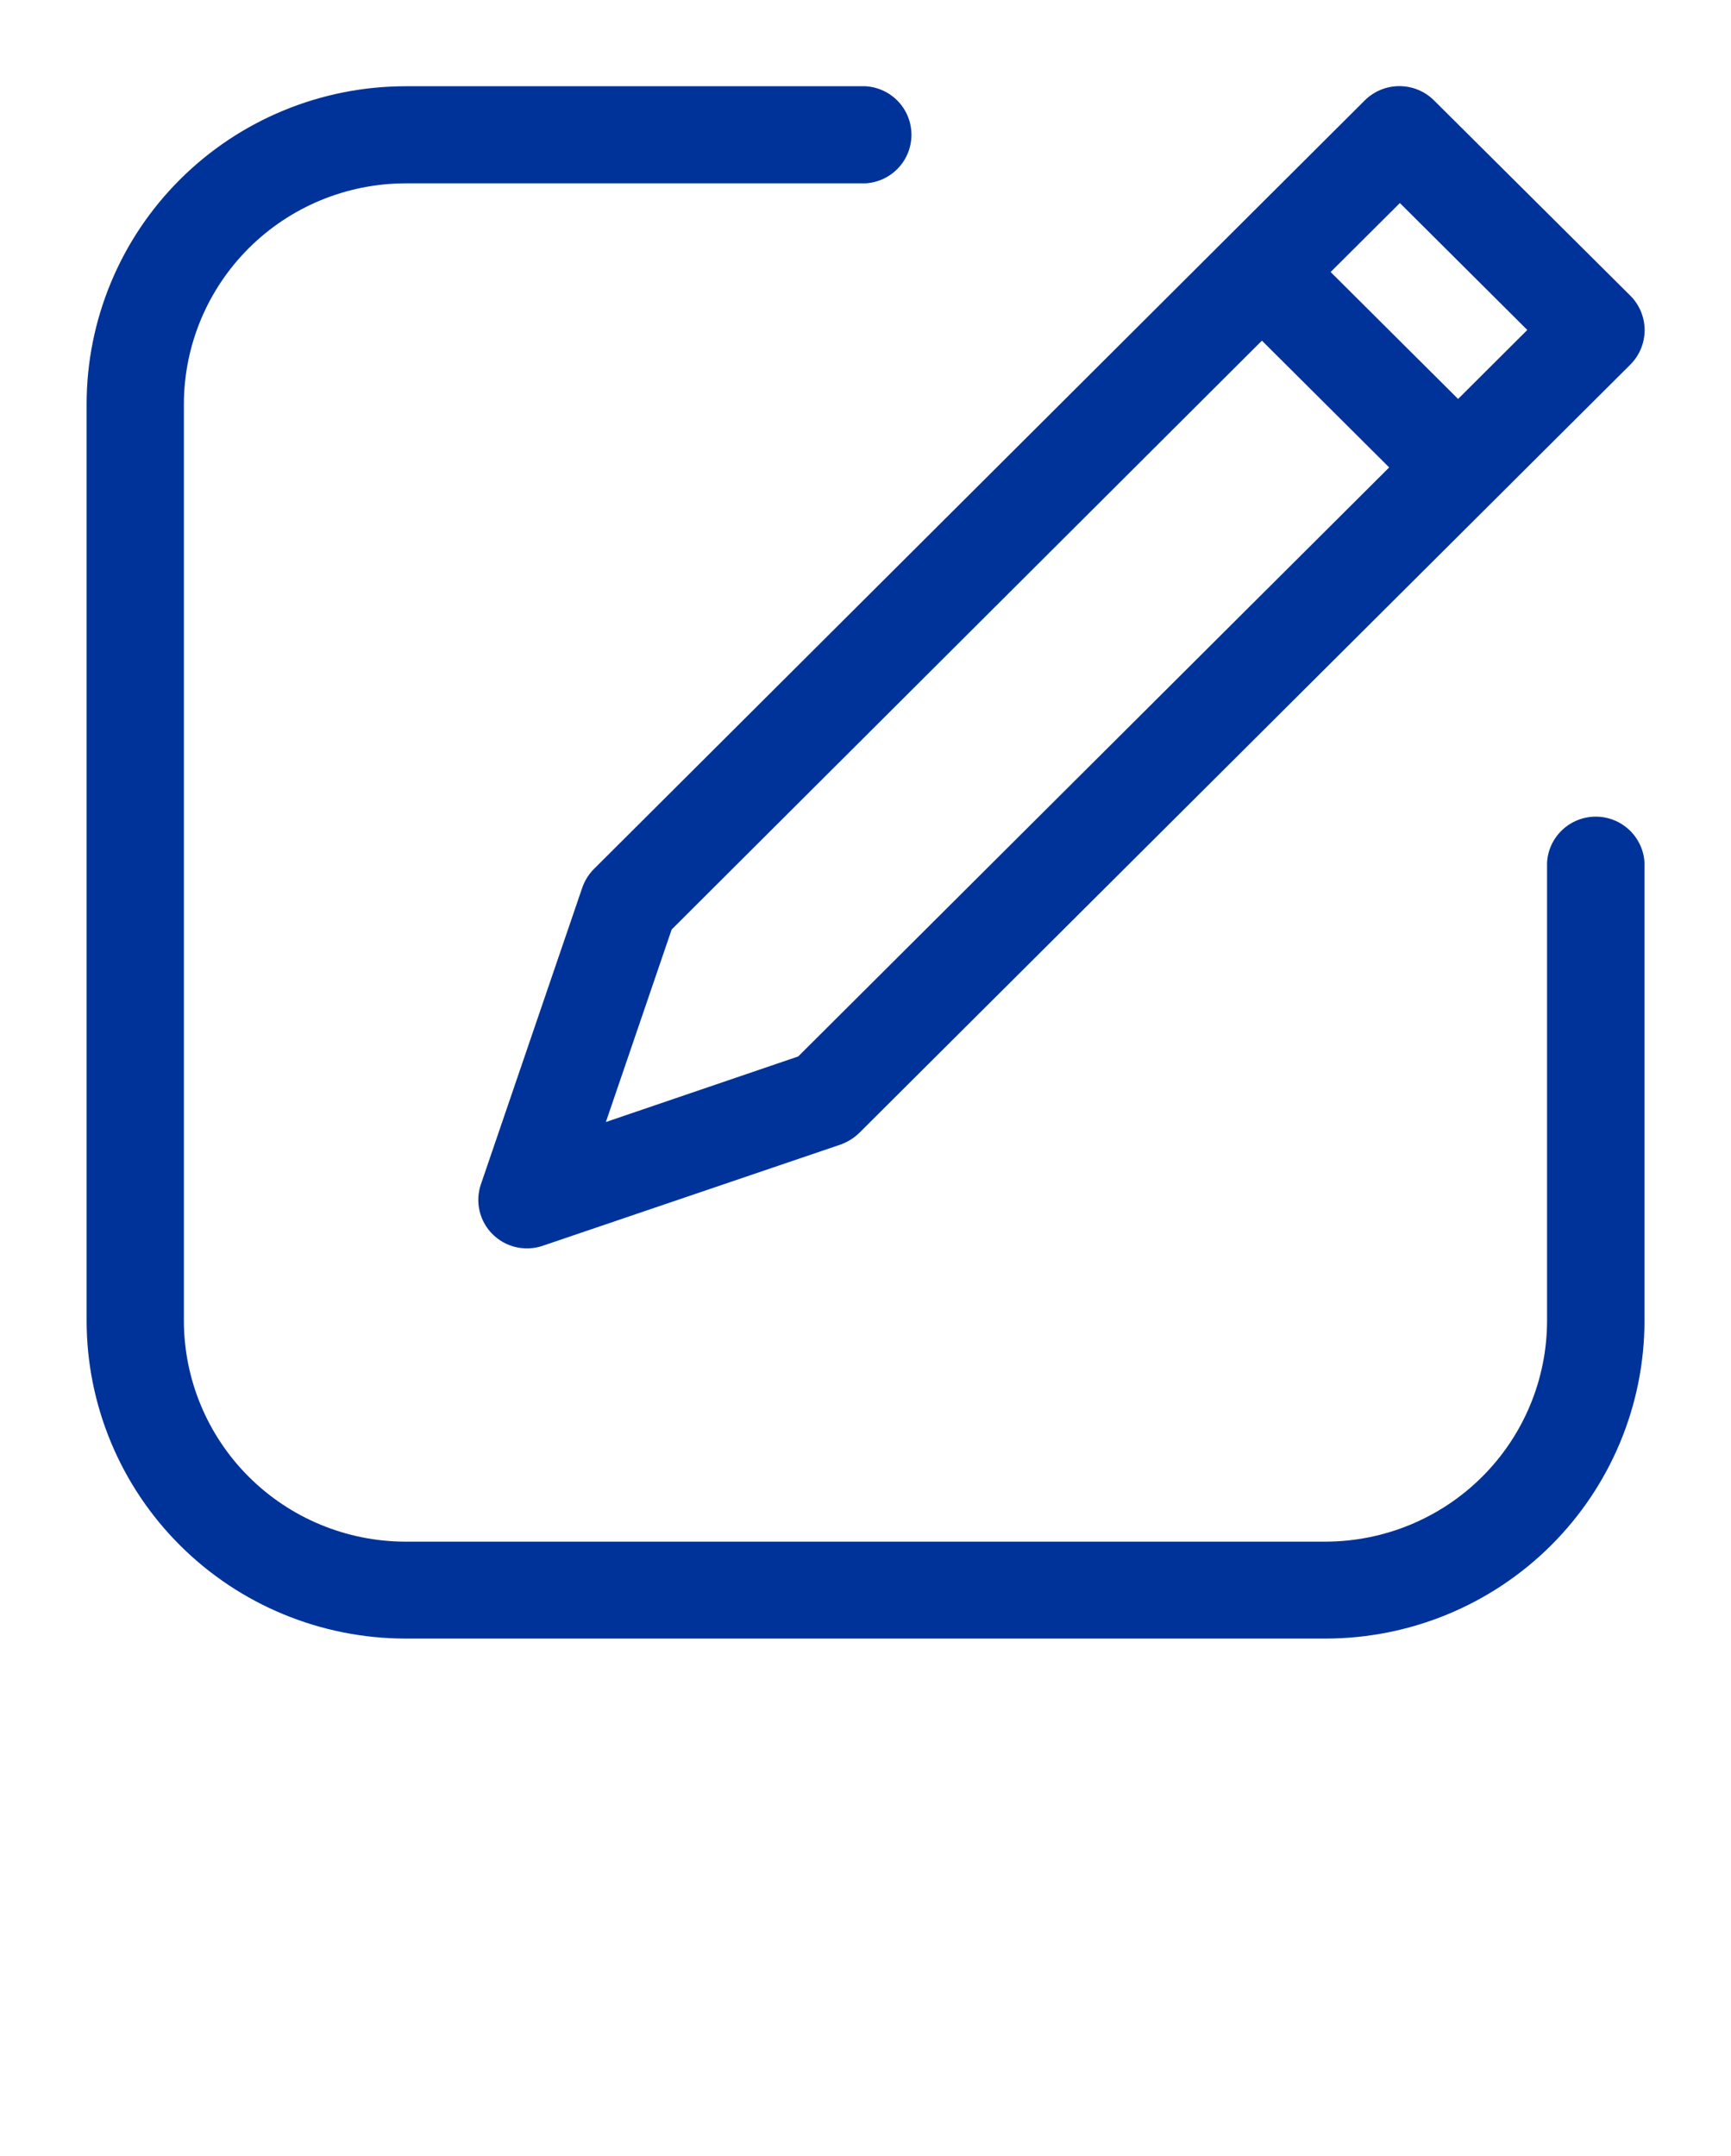 <svg width="57" height="71" viewBox="0 0 57 71" fill="none" xmlns="http://www.w3.org/2000/svg">
<path d="M47.22 3.306C46.918 3.005 46.508 2.836 46.08 2.836C45.653 2.836 45.243 3.005 44.94 3.306L19.564 28.61C19.39 28.783 19.258 28.993 19.176 29.224L15.836 38.999C15.739 39.281 15.724 39.585 15.791 39.875C15.859 40.165 16.006 40.431 16.218 40.642C16.429 40.853 16.695 41.001 16.986 41.069C17.277 41.137 17.582 41.123 17.865 41.027L27.675 37.693C27.905 37.611 28.115 37.481 28.291 37.312L53.684 12.008C53.986 11.707 54.156 11.298 54.156 10.872C54.156 10.446 53.986 10.037 53.684 9.736L47.22 3.306ZM26.284 34.79L19.951 36.949L22.117 30.61L41.554 11.218L45.744 15.393L26.284 34.79ZM48.013 13.138L43.817 8.958L46.097 6.686L50.292 10.866L48.013 13.138Z" fill="#003399"/>
<path d="M13.351 6.038H28.502C28.911 6.013 29.295 5.834 29.576 5.537C29.857 5.24 30.013 4.847 30.013 4.439C30.013 4.03 29.857 3.638 29.576 3.34C29.295 3.043 28.911 2.864 28.502 2.84H13.351C10.567 2.843 7.898 3.946 5.93 5.908C3.962 7.869 2.855 10.528 2.852 13.302V43.497C2.855 46.271 3.962 48.931 5.93 50.892C7.898 52.854 10.567 53.957 13.351 53.96H43.652C46.436 53.957 49.105 52.854 51.073 50.892C53.041 48.931 54.148 46.271 54.152 43.497V28.4C54.127 27.992 53.947 27.609 53.649 27.329C53.351 27.049 52.957 26.893 52.547 26.893C52.137 26.893 51.743 27.049 51.445 27.329C51.147 27.609 50.967 27.992 50.943 28.4V43.497C50.94 45.424 50.171 47.27 48.804 48.633C47.438 49.996 45.585 50.763 43.652 50.768H13.351C11.417 50.765 9.563 49.998 8.195 48.635C6.828 47.272 6.058 45.425 6.055 43.497V13.302C6.059 11.376 6.83 9.53 8.197 8.168C9.565 6.807 11.418 6.041 13.351 6.038V6.038Z" fill="#003399"/>
</svg>
